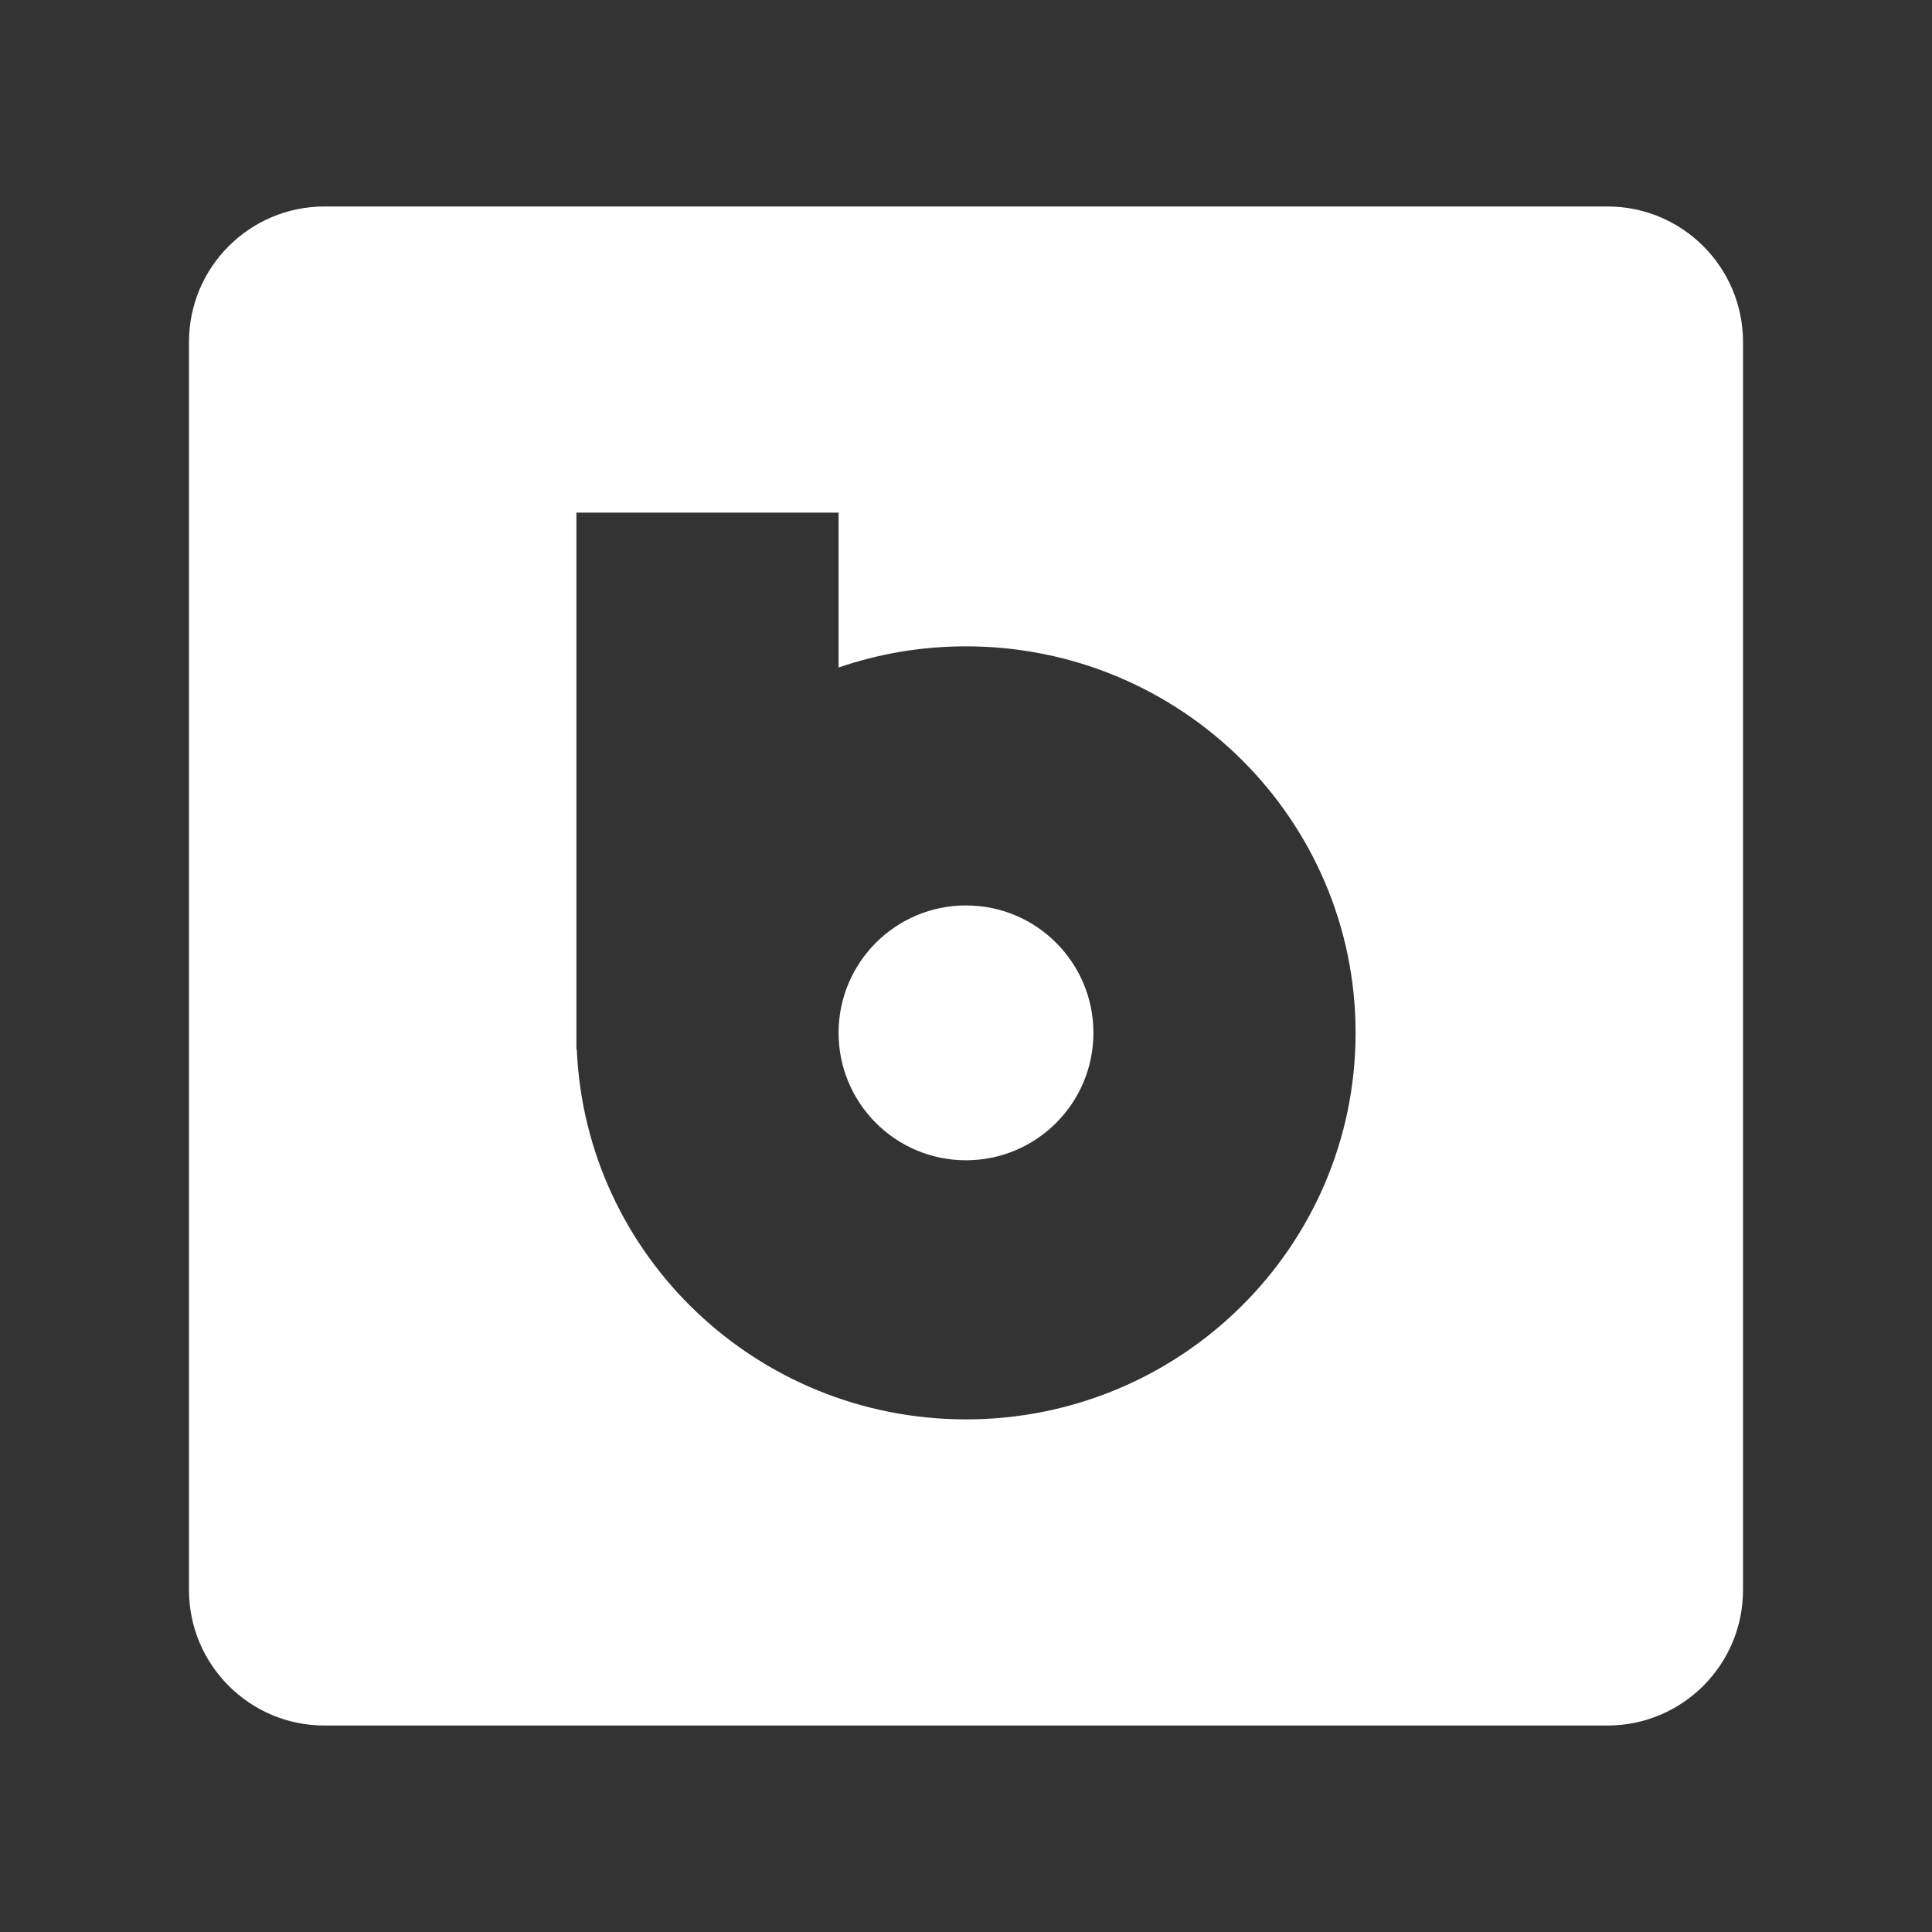 <?xml version="1.0" encoding="UTF-8"?> <!-- Generator: Adobe Illustrator 23.0.1, SVG Export Plug-In . SVG Version: 6.00 Build 0) --> <svg xmlns="http://www.w3.org/2000/svg" xmlns:xlink="http://www.w3.org/1999/xlink" id="Layer_1" x="0px" y="0px" viewBox="0 0 1080 1080" style="enable-background:new 0 0 1080 1080;" xml:space="preserve"><rect x="0" y="0" width="1080" height="1080" fill="#333333" stroke="none"/> <style type="text/css"> .st0{fill:#FFFFFF;} .st1{fill:#173E4C;} .st2{fill:#282828;} .st3{fill:#414042;} .st4{fill:#E6E6E6;} .st5{fill:#F4CC13;} .st6{fill:#231F20;} </style> <g> <circle class="st0" cx="540" cy="577.37" r="71.23"></circle> <path class="st0" d="M898.58,115.42H181.42c-41.85,0-75.78,33.93-75.78,75.78V888.8c0,41.85,33.93,75.78,75.78,75.78h717.16 c41.85,0,75.78-33.93,75.78-75.78V191.2C974.36,149.35,940.43,115.42,898.58,115.42z M540,793.44 c-117.1,0-212.6-91.7-217.56-206.66h-0.22v-9.4V286.56h146.55v86.57l0,0.01c22.32-7.66,46.28-11.83,71.23-11.83 c120.28,0,217.78,96.73,217.78,216.06C757.78,696.7,660.28,793.44,540,793.44z"></path> <polygon class="st0" points="468.77,373.14 468.77,373.14 468.77,373.15 "></polygon> <polygon class="st0" points="468.77,373.15 468.77,373.15 468.77,373.14 468.77,373.13 "></polygon> </g> </svg> 